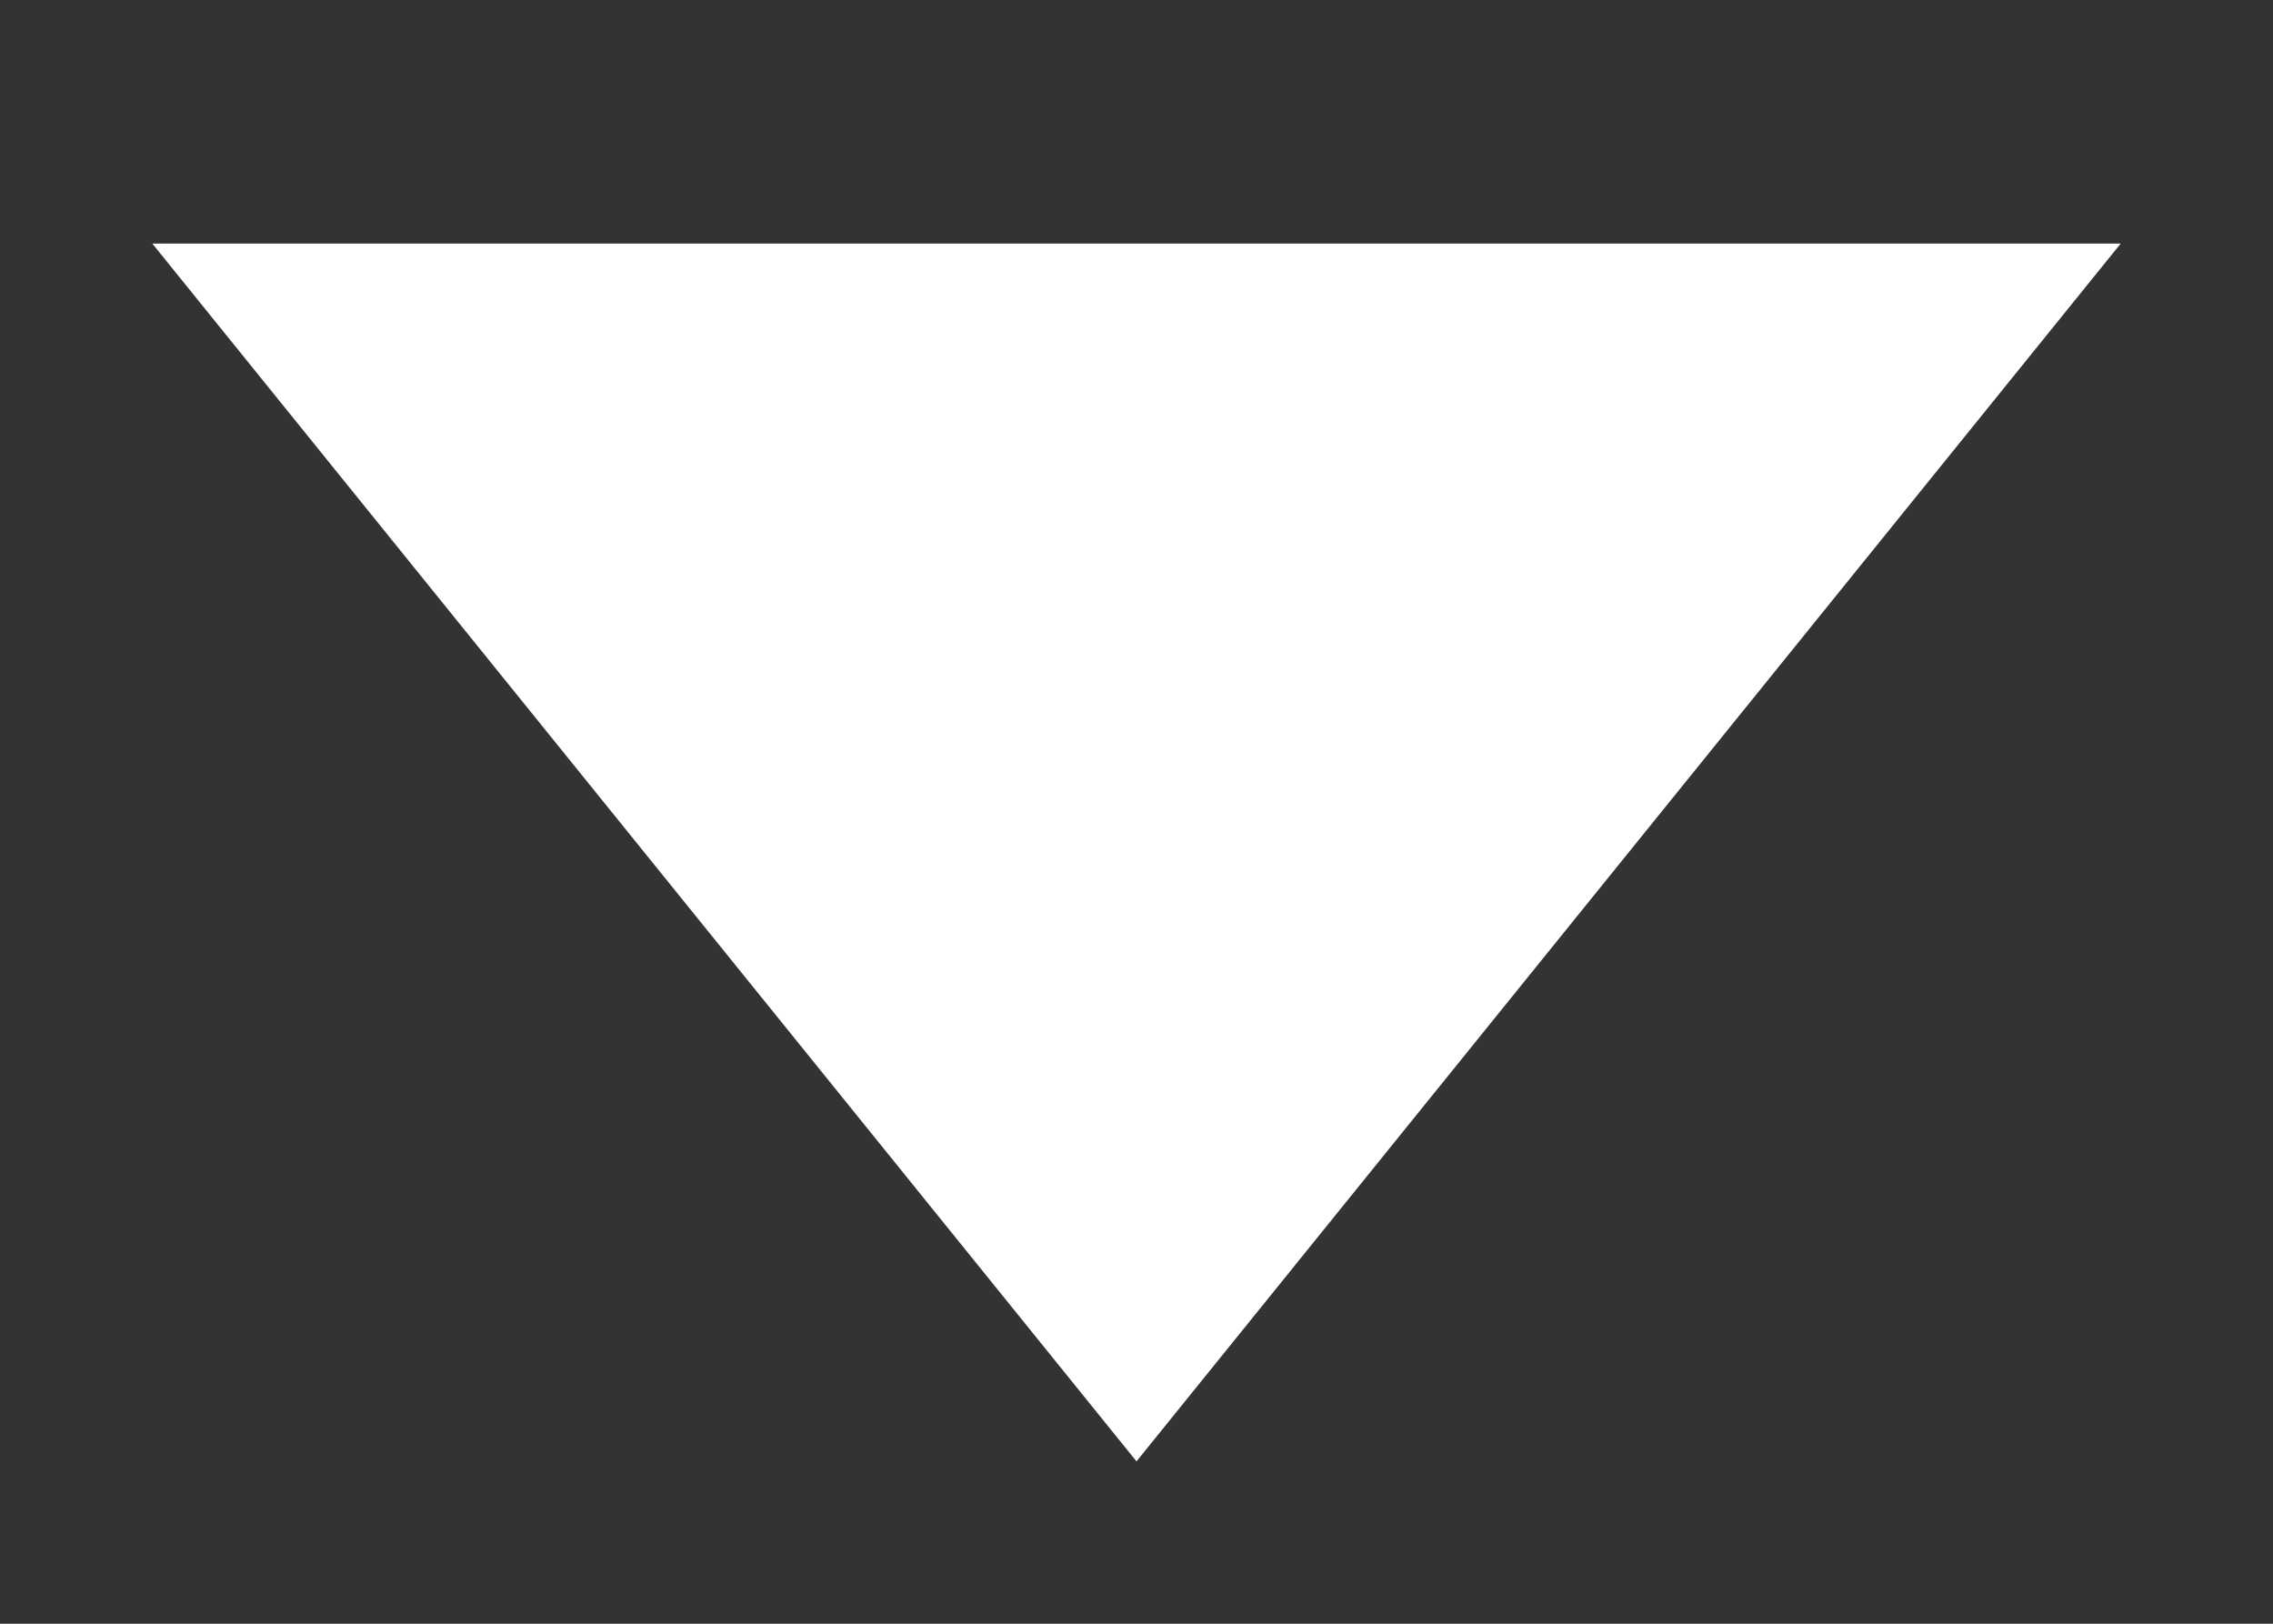 <?xml version="1.0" encoding="UTF-8"?> <svg xmlns="http://www.w3.org/2000/svg" width="7" height="5" viewBox="0 0 7 5" fill="none"><rect x="0" y="0" width="7" height="5" fill="#333333" stroke="none"/> <path d="M3.5 4.5L0.469 0.75L6.531 0.75L3.5 4.5Z" fill="white"></path> </svg> 